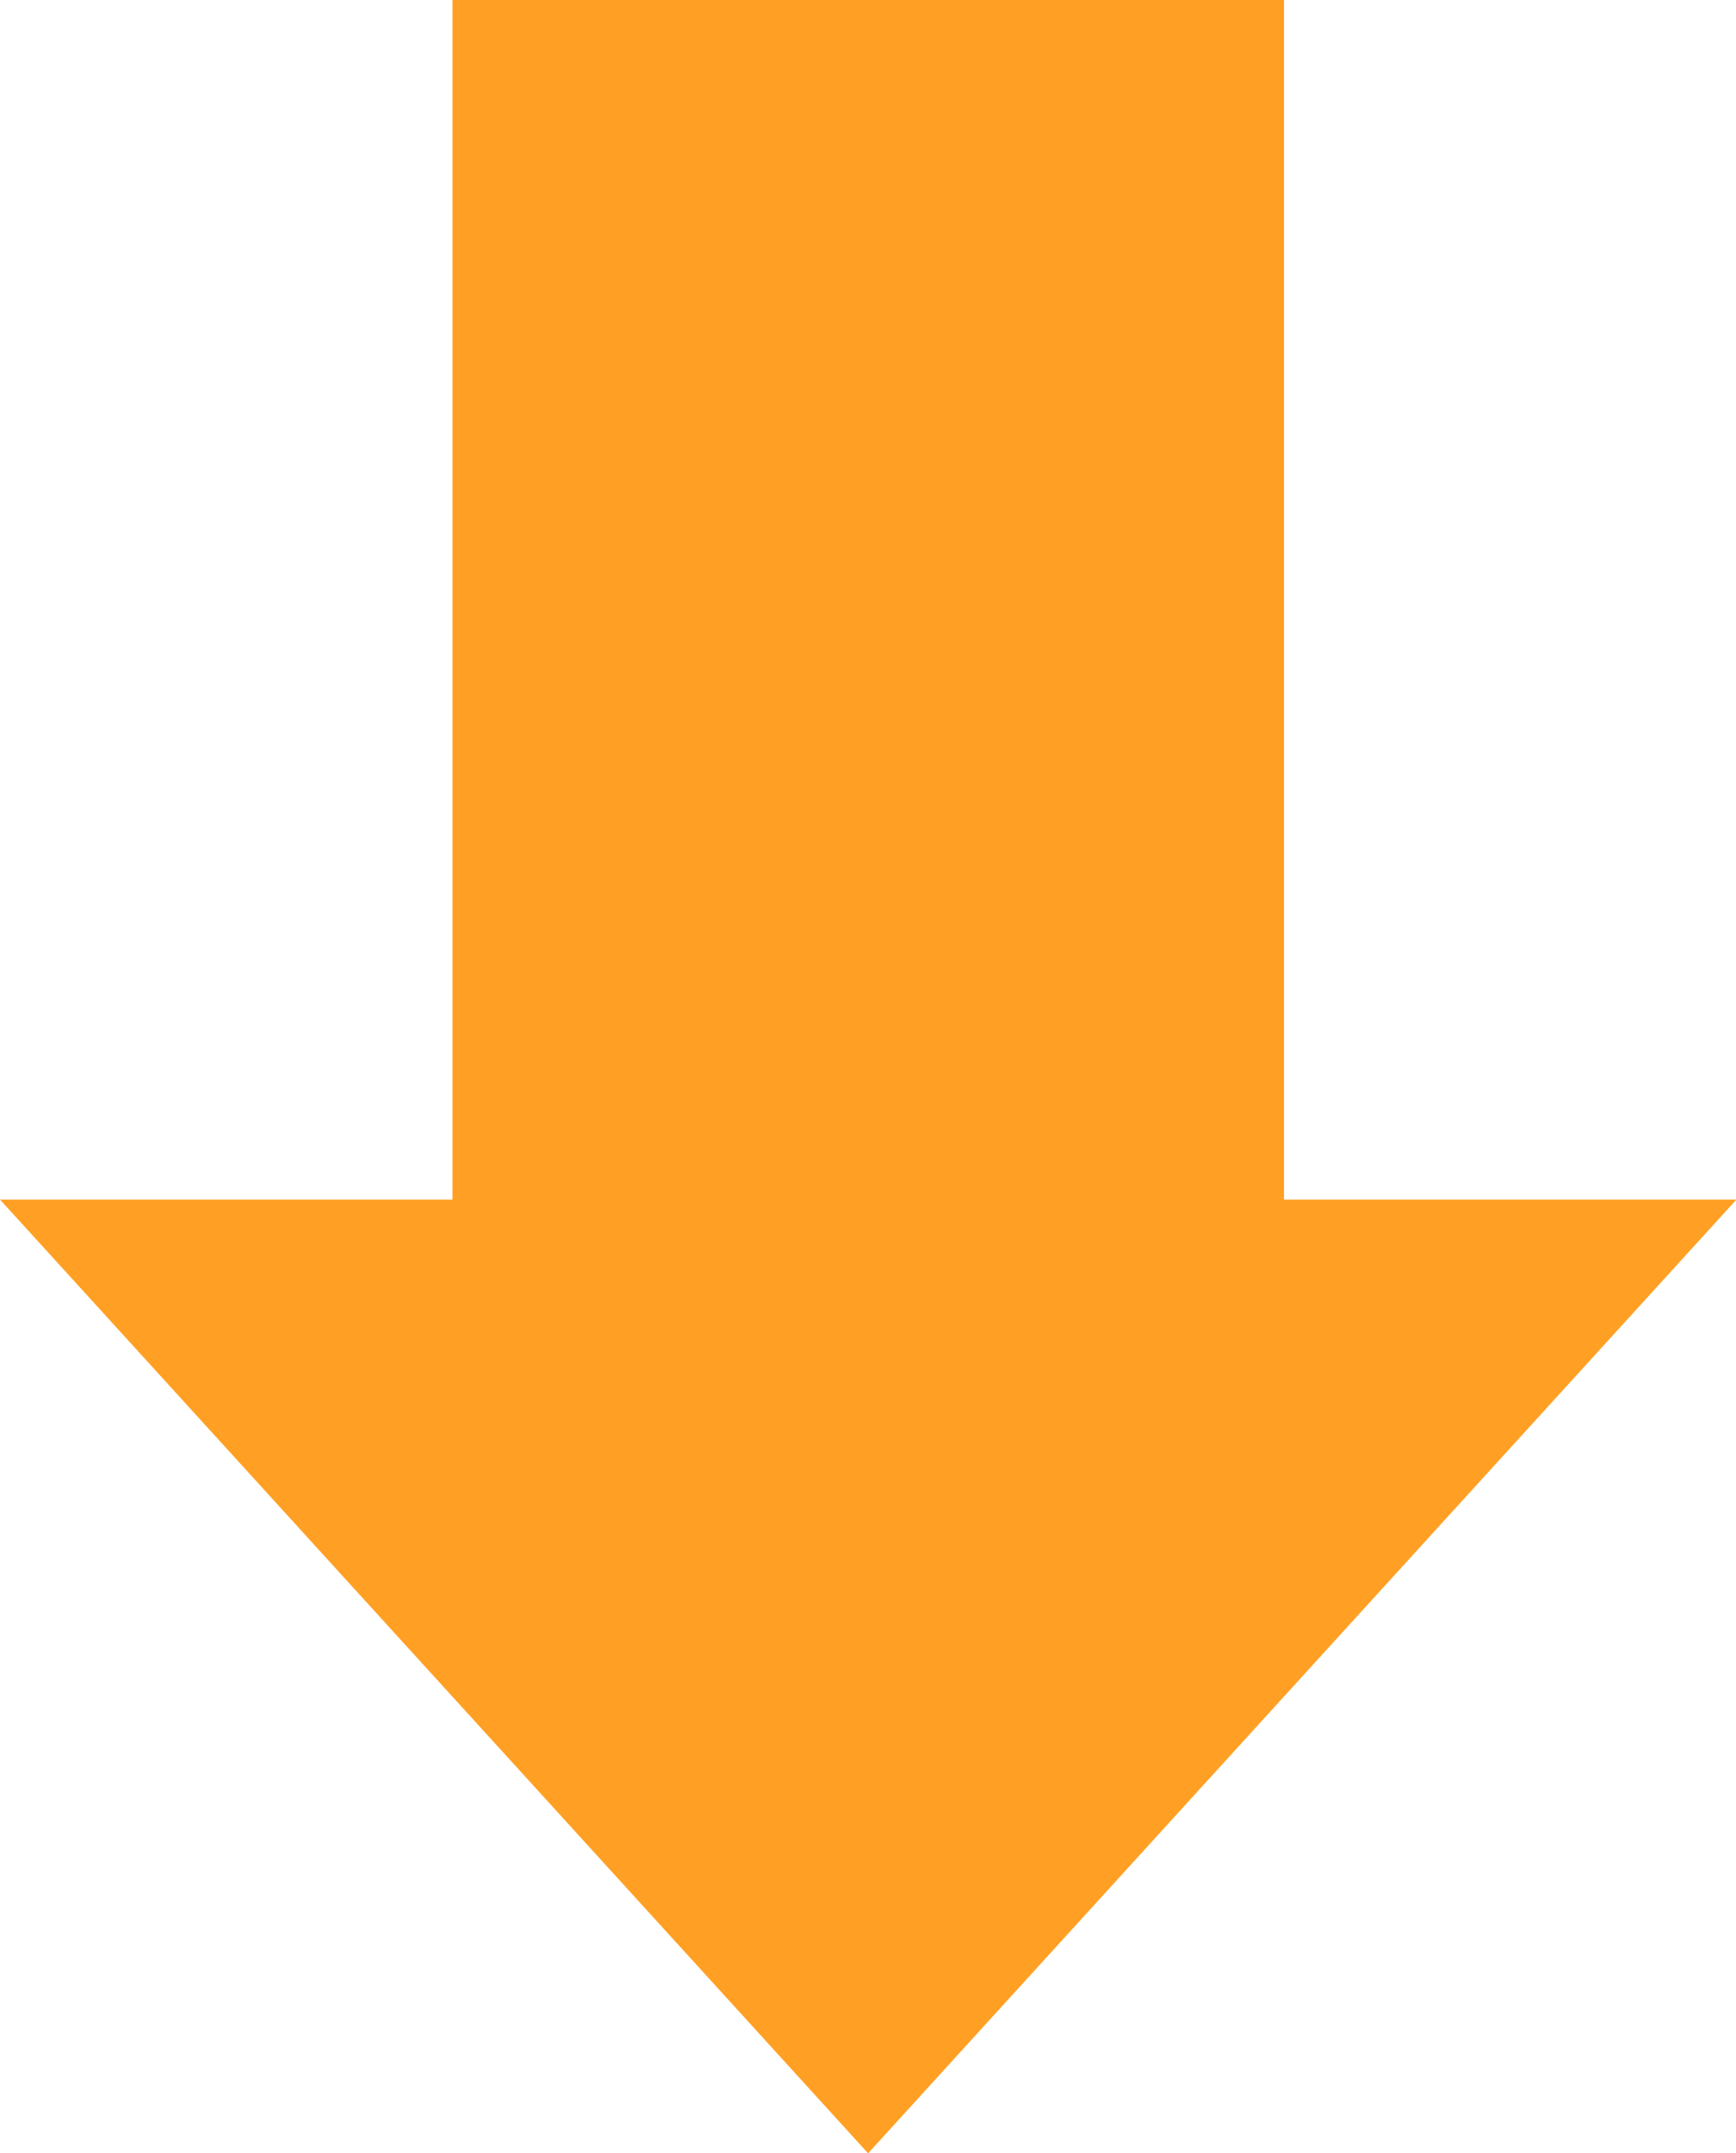 <svg id="矢印_駒込_.svg" data-name="矢印（駒込）.svg" xmlns="http://www.w3.org/2000/svg" xmlns:xlink="http://www.w3.org/1999/xlink" width="79.81" height="98.97" viewBox="0 0 79.81 98.97">
  <defs>
    <style>
      .cls-1 {
        fill: #ffa024;
        fill-rule: evenodd;
        filter: url(#filter);
      }
    </style>
    <filter id="filter" x="1052" y="4415" width="79.81" height="98.97" filterUnits="userSpaceOnUse">
      <feFlood result="flood" flood-color="#d12885"/>
      <feComposite result="composite" operator="in" in2="SourceGraphic"/>
      <feBlend result="blend" in2="SourceGraphic"/>
    </filter>
  </defs>
  <path id="シェイプ_948" data-name="シェイプ 948" class="cls-1" d="M1091.91,4513.98l39.92-43.84h-20.8V4415H1072.8v55.14H1052Z" transform="translate(-1052 -4415)"/>
</svg>
